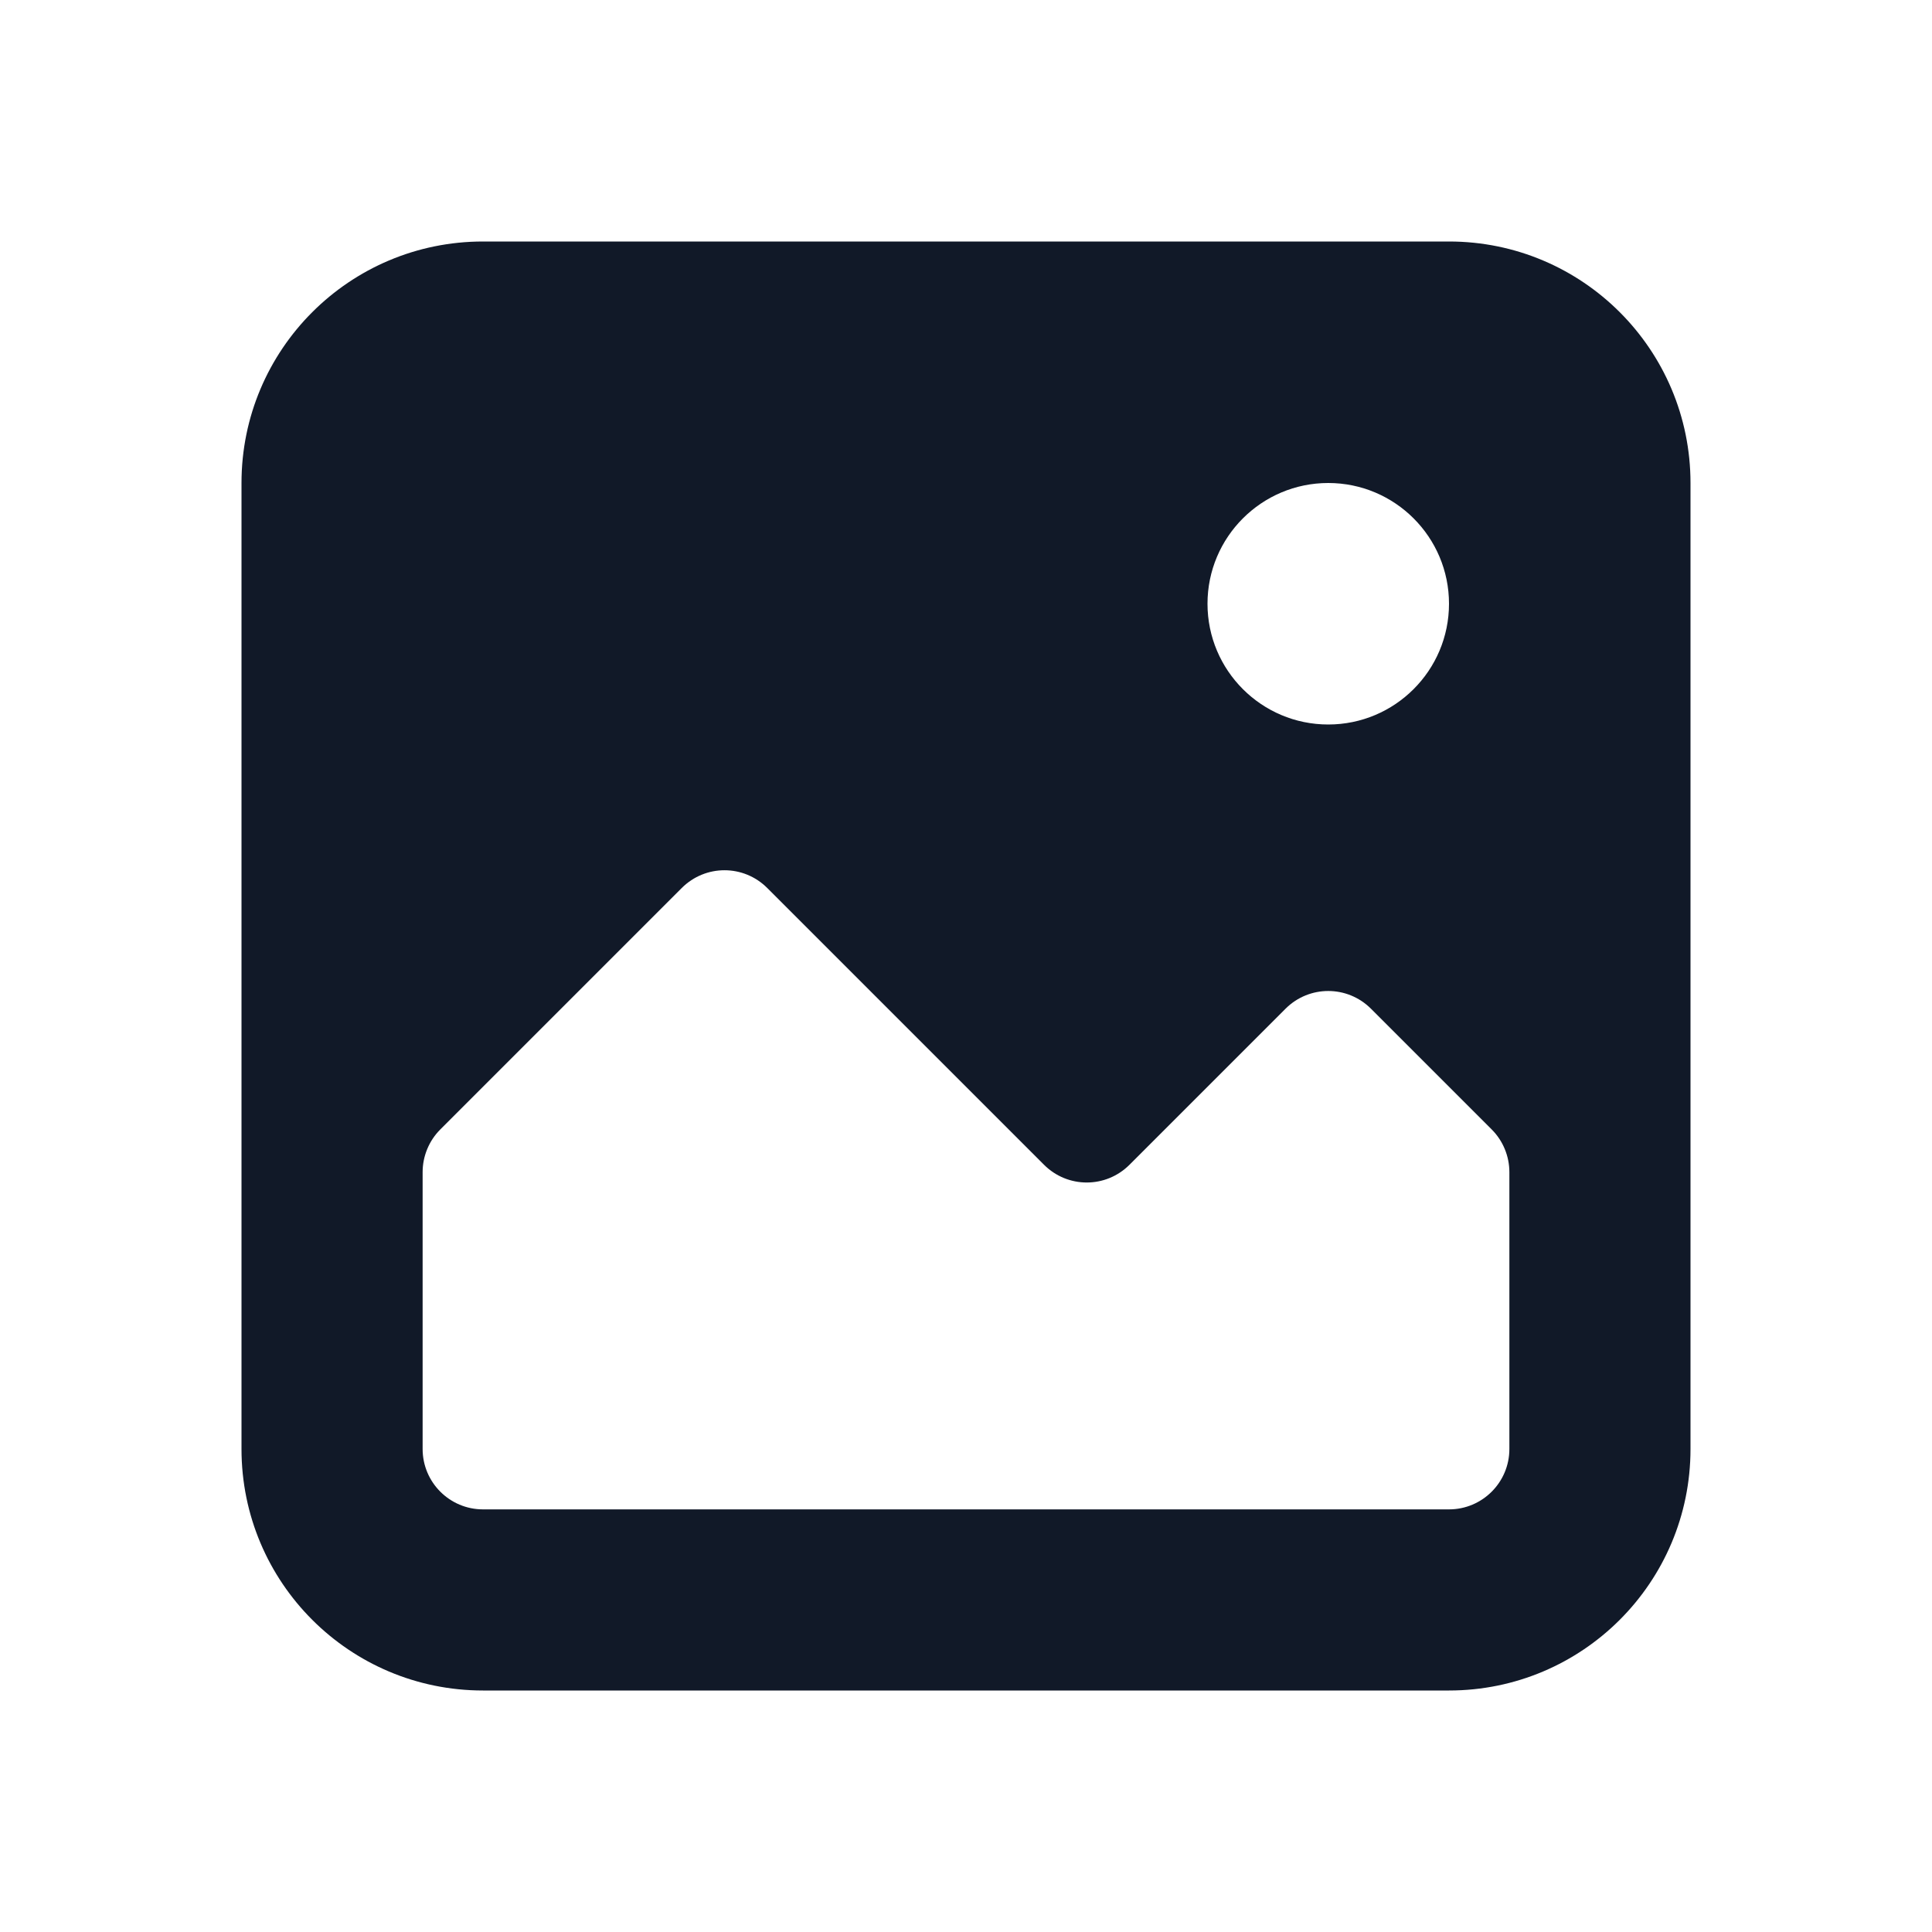<svg width="16" height="16" viewBox="0 0 16 16" fill="none" xmlns="http://www.w3.org/2000/svg">
<path fill-rule="evenodd" clip-rule="evenodd" d="M2 4C2 2.895 2.895 2 4 2H12C13.105 2 14 2.895 14 4V12C14 13.105 13.105 14 12 14H4C2.895 14 2 13.105 2 12V4ZM12.5 9.707C12.5 9.575 12.447 9.447 12.354 9.354L11.354 8.354C11.158 8.158 10.842 8.158 10.646 8.354L9.354 9.646C9.158 9.842 8.842 9.842 8.646 9.646L6.354 7.354C6.158 7.158 5.842 7.158 5.646 7.354L3.646 9.354C3.553 9.447 3.5 9.575 3.5 9.707V12C3.5 12.276 3.724 12.5 4 12.5H12C12.276 12.5 12.5 12.276 12.5 12V9.707ZM12 5C12 5.552 11.552 6 11 6C10.448 6 10 5.552 10 5C10 4.448 10.448 4 11 4C11.552 4 12 4.448 12 5Z" fill="#111928"/>
</svg>
